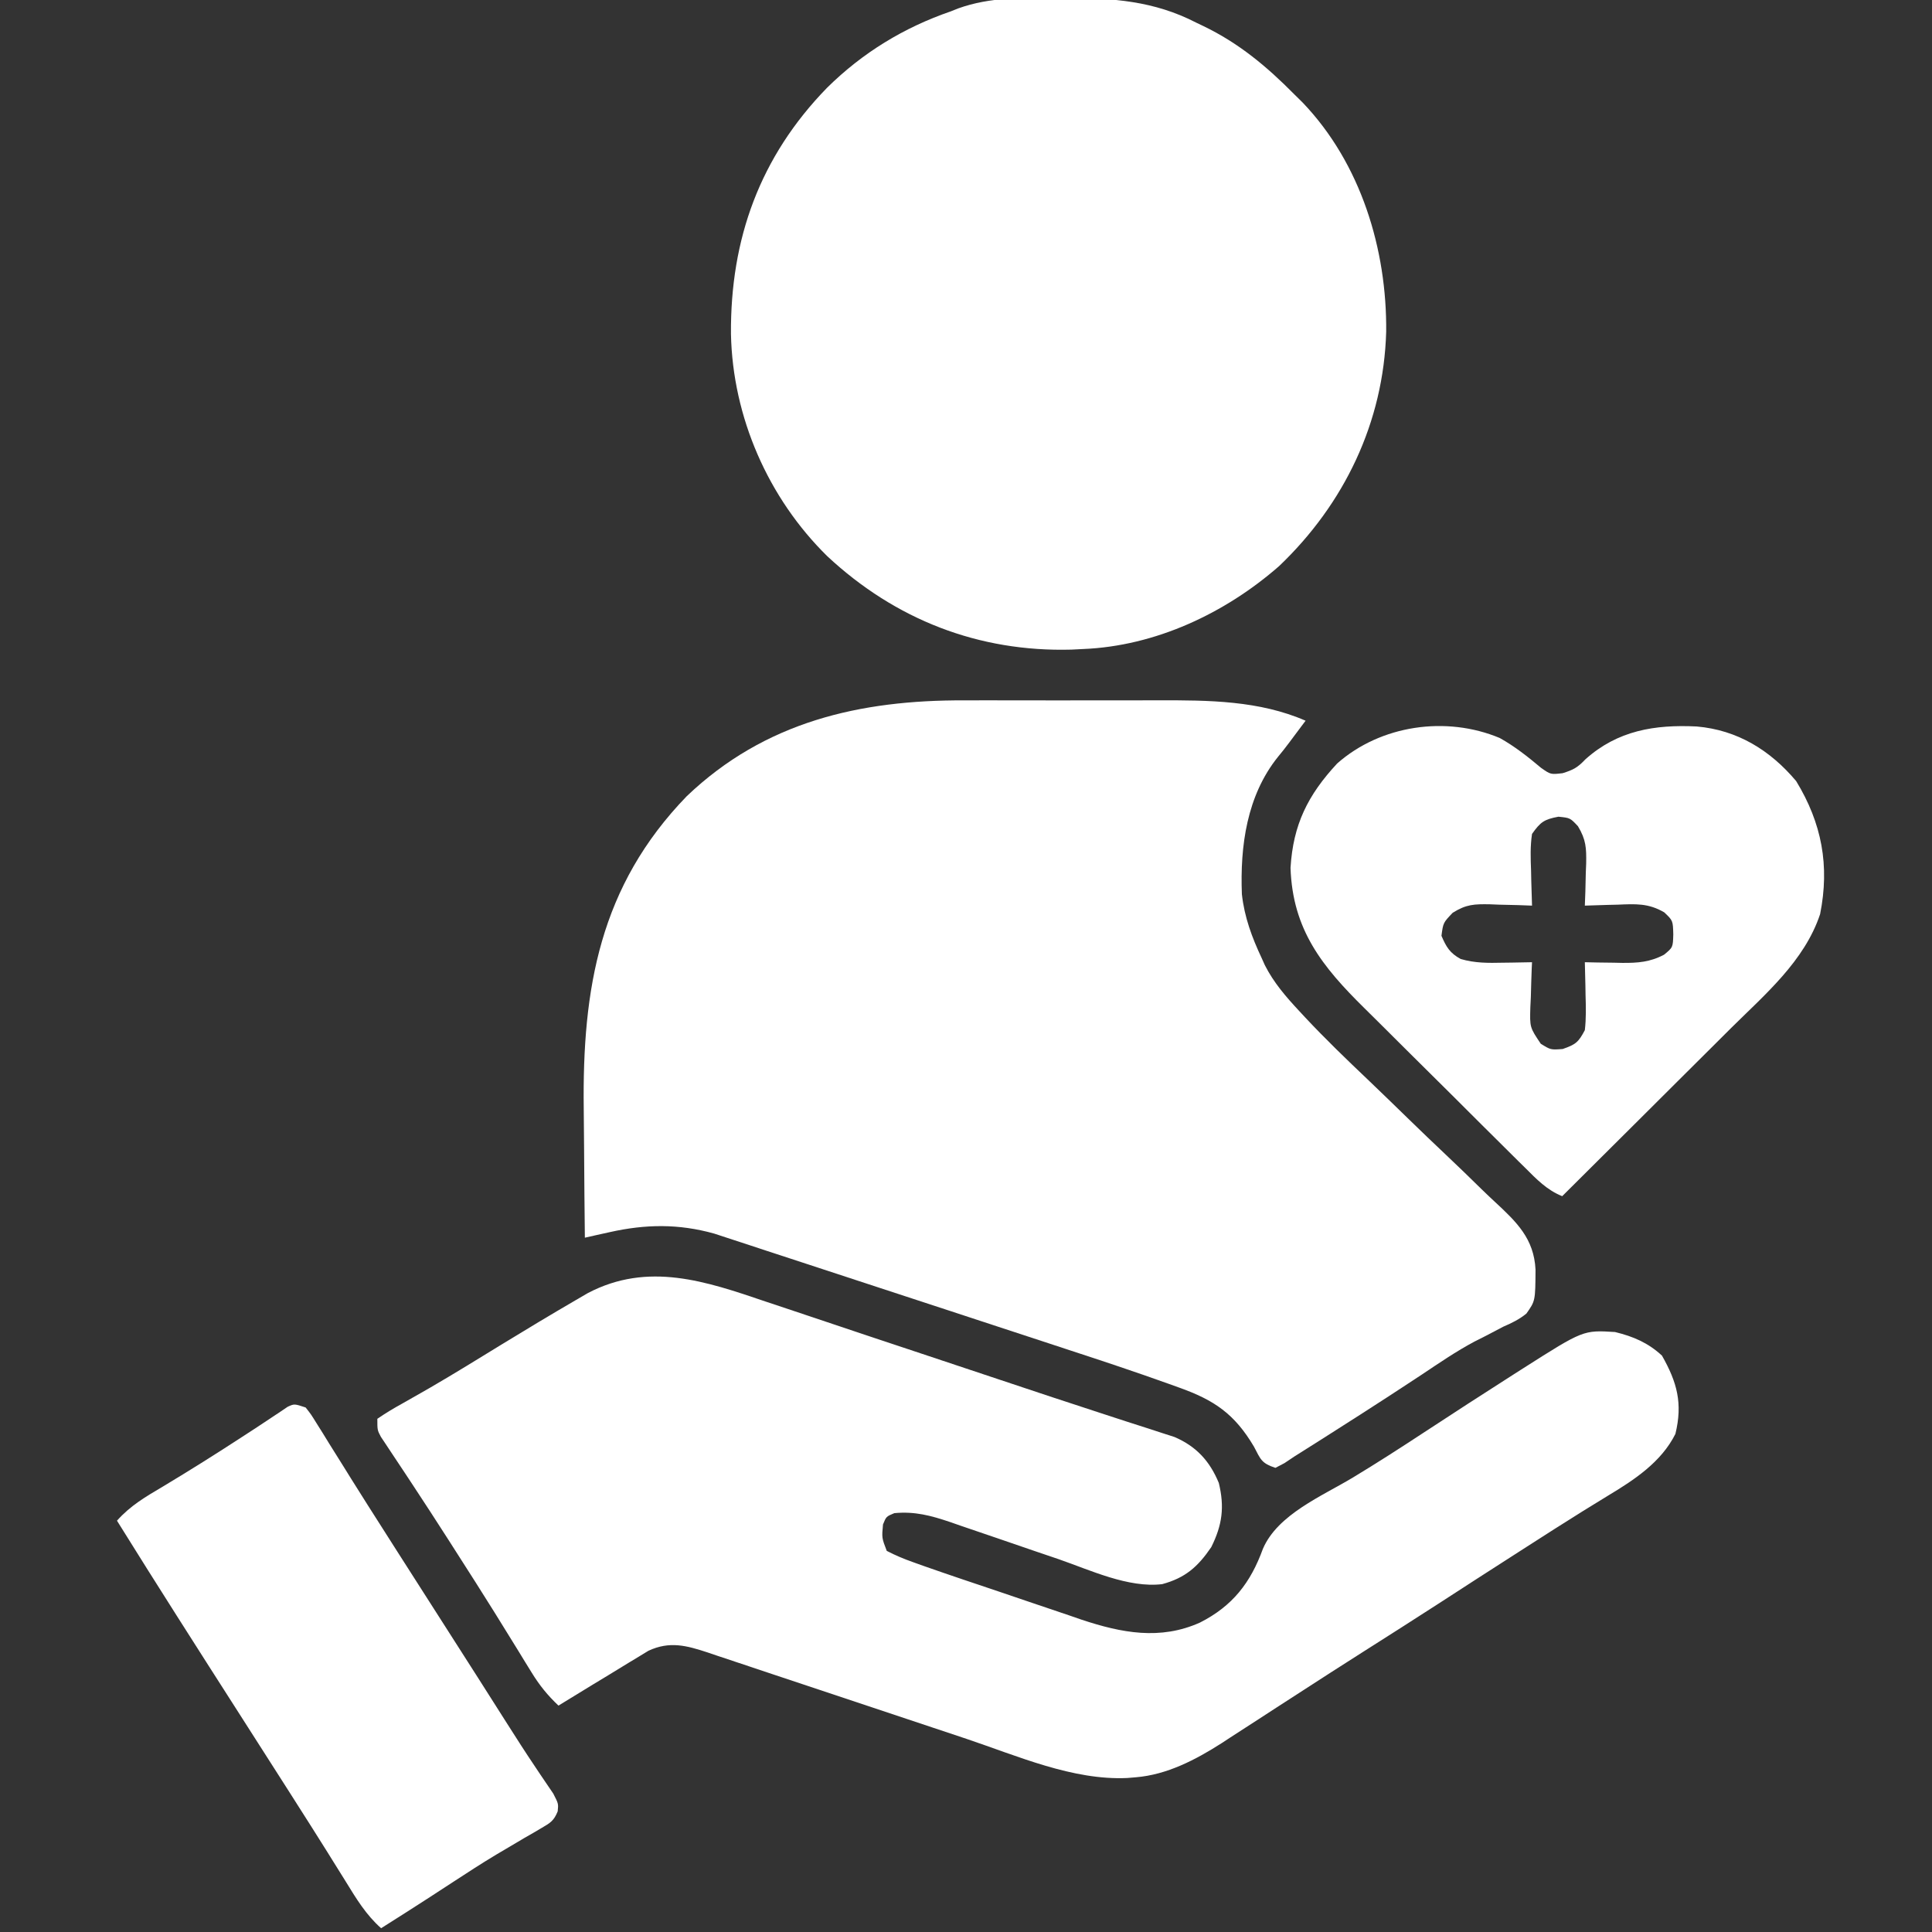 <svg width="113" height="113" viewBox="0 0 113 113" fill="none" xmlns="http://www.w3.org/2000/svg">
<rect x="0" y="0" width="113" height="113" fill="#333333" stroke="none"/>
<g clip-path="url(#clip0_1199_452)">
<path d="M56.409 40.963C56.841 40.962 57.273 40.962 57.705 40.961C58.606 40.96 59.506 40.961 60.407 40.964C61.551 40.968 62.695 40.966 63.84 40.962C64.731 40.96 65.622 40.96 66.513 40.962C66.934 40.963 67.356 40.962 67.777 40.961C70.677 40.952 73.657 40.973 76.363 42.154C76.28 42.264 76.197 42.373 76.112 42.486C75.874 42.802 75.638 43.119 75.402 43.436C75.189 43.72 74.971 44 74.743 44.273C72.923 46.54 72.526 49.488 72.636 52.303C72.786 53.651 73.225 54.827 73.797 56.045C73.857 56.179 73.917 56.313 73.979 56.451C74.5 57.48 75.218 58.304 75.999 59.143C76.174 59.331 76.174 59.331 76.352 59.523C77.523 60.773 78.752 61.958 79.994 63.137C80.812 63.917 81.621 64.706 82.432 65.494C83.138 66.18 83.848 66.862 84.564 67.537C85.266 68.199 85.959 68.87 86.647 69.547C86.907 69.801 87.171 70.051 87.438 70.298C88.712 71.48 89.717 72.445 89.811 74.255C89.799 76.088 89.799 76.088 89.276 76.83C88.851 77.174 88.437 77.374 87.936 77.591C87.568 77.781 87.201 77.974 86.835 78.167C86.639 78.266 86.443 78.365 86.241 78.466C85.164 79.04 84.163 79.728 83.149 80.405C82.721 80.686 82.293 80.967 81.865 81.247C81.65 81.387 81.436 81.528 81.215 81.672C80.108 82.393 78.995 83.103 77.88 83.812C77.677 83.941 77.475 84.07 77.266 84.203C76.208 84.874 76.208 84.874 75.701 85.191C75.512 85.318 75.323 85.445 75.128 85.575C74.865 85.713 74.865 85.713 74.597 85.853C73.771 85.578 73.737 85.362 73.342 84.612C72.204 82.69 71.013 81.885 68.939 81.148C68.754 81.081 68.569 81.014 68.378 80.946C66.445 80.252 64.498 79.605 62.547 78.967C62.165 78.841 61.783 78.716 61.402 78.59C60.405 78.262 59.409 77.936 58.412 77.609C57.422 77.284 56.432 76.959 55.442 76.633C53.705 76.062 51.968 75.493 50.23 74.925C49.119 74.562 48.007 74.197 46.896 73.831C46.201 73.603 45.506 73.375 44.81 73.148C44.488 73.042 44.166 72.936 43.843 72.829C43.402 72.683 42.959 72.539 42.517 72.395C42.27 72.314 42.022 72.233 41.767 72.149C39.687 71.57 37.77 71.597 35.678 72.063C35.264 72.154 35.264 72.154 34.842 72.248C34.633 72.295 34.424 72.342 34.208 72.391C34.188 70.675 34.172 68.96 34.163 67.244C34.158 66.447 34.152 65.65 34.142 64.853C34.054 57.808 35.073 51.832 40.167 46.568C44.739 42.205 50.296 40.94 56.409 40.963Z" fill="white"/>
<path d="M61.798 -0.124C62.071 -0.124 62.071 -0.124 62.35 -0.124C65.085 -0.113 67.495 0.05 69.964 1.324C70.1 1.389 70.236 1.454 70.376 1.521C72.457 2.521 74.094 3.89 75.702 5.517C75.947 5.759 75.947 5.759 76.197 6.005C79.592 9.559 81.123 14.576 81.076 19.409C80.923 24.696 78.626 29.473 74.819 33.105C71.663 35.87 67.578 37.791 63.343 37.961C63.12 37.972 62.897 37.984 62.667 37.995C57.232 38.143 52.365 36.237 48.394 32.539C44.928 29.138 42.851 24.391 42.753 19.535C42.713 13.977 44.443 9.169 48.376 5.131C50.449 3.085 52.858 1.612 55.618 0.662C55.76 0.605 55.902 0.549 56.049 0.49C57.914 -0.18 59.841 -0.131 61.798 -0.124Z" fill="white"/>
<path d="M44.789 76.129C45.2 76.266 45.612 76.403 46.023 76.54C46.91 76.835 47.796 77.132 48.682 77.431C50.159 77.929 51.637 78.421 53.116 78.912C54.904 79.505 56.691 80.101 58.477 80.699C60.434 81.354 62.392 82.005 64.355 82.642C64.86 82.807 65.365 82.972 65.87 83.137C66.319 83.283 66.77 83.426 67.221 83.57C67.616 83.699 67.616 83.699 68.019 83.831C68.242 83.903 68.466 83.975 68.696 84.049C69.974 84.598 70.758 85.459 71.287 86.736C71.627 88.141 71.492 89.19 70.846 90.488C70.063 91.638 69.331 92.287 67.977 92.654C65.999 92.893 63.764 91.833 61.924 91.196C61.456 91.037 60.989 90.878 60.522 90.72C59.797 90.472 59.073 90.224 58.349 89.974C57.642 89.731 56.934 89.491 56.227 89.251C56.011 89.176 55.796 89.101 55.574 89.023C54.44 88.641 53.505 88.389 52.307 88.502C51.833 88.7 51.833 88.7 51.645 89.164C51.573 89.949 51.573 89.949 51.865 90.709C52.383 90.977 52.863 91.177 53.41 91.371C53.602 91.44 53.794 91.509 53.992 91.58C55.48 92.104 56.977 92.603 58.473 93.106C59.023 93.291 59.572 93.478 60.121 93.666C60.919 93.939 61.718 94.208 62.517 94.476C62.759 94.56 63.001 94.644 63.251 94.73C65.6 95.509 67.856 95.946 70.184 94.902C72.089 93.936 73.145 92.576 73.867 90.585C74.732 88.572 77.328 87.504 79.133 86.417C80.529 85.574 81.897 84.693 83.26 83.798C85.001 82.657 86.746 81.523 88.502 80.405C88.8 80.214 88.8 80.214 89.105 80.02C92.607 77.793 92.607 77.793 94.461 77.908C95.533 78.17 96.392 78.536 97.206 79.288C98.091 80.846 98.428 82.08 97.992 83.867C97.168 85.515 95.592 86.554 94.047 87.481C93.737 87.671 93.427 87.862 93.117 88.053C92.946 88.158 92.776 88.263 92.6 88.371C91.489 89.061 90.389 89.769 89.288 90.474C89.049 90.628 88.81 90.781 88.564 90.939C87.093 91.882 85.624 92.829 84.159 93.781C82.681 94.738 81.195 95.681 79.709 96.625C78.466 97.415 77.226 98.211 75.991 99.013C75.539 99.305 75.087 99.597 74.635 99.889C74.298 100.108 73.961 100.327 73.624 100.546C73.071 100.906 72.517 101.263 71.963 101.62C71.796 101.73 71.629 101.839 71.457 101.952C69.936 102.925 68.257 103.802 66.432 103.951C66.182 103.972 66.182 103.972 65.928 103.993C62.745 104.139 59.517 102.706 56.542 101.708C55.864 101.481 55.185 101.255 54.507 101.029C52.58 100.388 50.654 99.746 48.729 99.101C47.545 98.705 46.361 98.311 45.176 97.918C44.726 97.768 44.277 97.618 43.828 97.467C43.203 97.256 42.576 97.048 41.95 96.841C41.766 96.778 41.581 96.715 41.392 96.651C40.15 96.243 39.163 95.975 37.926 96.551C37.683 96.699 37.44 96.847 37.19 96.999C36.995 97.117 36.995 97.117 36.795 97.237C36.382 97.486 35.971 97.739 35.561 97.992C35.28 98.162 34.999 98.333 34.718 98.502C34.031 98.918 33.347 99.337 32.664 99.758C32.029 99.159 31.551 98.568 31.095 97.824C30.967 97.616 30.838 97.409 30.706 97.195C30.569 96.971 30.433 96.747 30.291 96.516C29.995 96.036 29.698 95.556 29.4 95.076C29.247 94.828 29.094 94.581 28.936 94.326C28.193 93.132 27.436 91.948 26.677 90.764C26.532 90.537 26.387 90.309 26.237 90.075C25.524 88.964 24.807 87.856 24.079 86.755C23.945 86.552 23.811 86.348 23.672 86.138C23.42 85.755 23.166 85.374 22.911 84.993C22.8 84.825 22.688 84.656 22.574 84.483C22.476 84.336 22.378 84.19 22.278 84.039C22.07 83.646 22.07 83.646 22.07 82.984C22.561 82.647 23.04 82.36 23.56 82.074C23.903 81.879 24.246 81.684 24.589 81.488C24.782 81.377 24.976 81.267 25.175 81.153C26.578 80.338 27.958 79.484 29.341 78.636C30.77 77.762 32.205 76.897 33.654 76.055C33.898 75.914 34.141 75.772 34.392 75.625C37.91 73.786 41.285 74.936 44.789 76.129Z" fill="white"/>
<path d="M87.717 43.164C88.595 43.653 89.366 44.264 90.134 44.91C90.698 45.305 90.698 45.305 91.4 45.222C92.029 45.025 92.28 44.886 92.723 44.416C94.611 42.721 96.789 42.37 99.24 42.491C101.618 42.697 103.531 43.875 105.055 45.685C106.558 48.15 107.022 50.63 106.456 53.465C105.541 56.219 103.226 58.168 101.221 60.156C100.936 60.44 100.651 60.724 100.366 61.009C99.623 61.751 98.877 62.492 98.132 63.232C97.369 63.991 96.608 64.75 95.846 65.51C94.356 66.995 92.864 68.48 91.371 69.963C90.474 69.604 89.865 68.965 89.194 68.294C89.066 68.169 88.939 68.044 88.808 67.915C88.388 67.5 87.97 67.084 87.552 66.667C87.26 66.376 86.967 66.086 86.674 65.796C86.061 65.186 85.449 64.575 84.837 63.964C84.057 63.185 83.273 62.41 82.489 61.636C81.883 61.036 81.279 60.434 80.677 59.832C80.389 59.545 80.101 59.26 79.811 58.975C77.341 56.541 75.602 54.386 75.481 50.762C75.632 48.227 76.495 46.502 78.207 44.657C80.757 42.404 84.587 41.854 87.717 43.164ZM89.606 48.775C89.497 49.495 89.522 50.201 89.55 50.927C89.556 51.221 89.556 51.221 89.562 51.521C89.573 52.004 89.587 52.486 89.606 52.969C89.332 52.958 89.058 52.948 88.775 52.938C88.413 52.929 88.05 52.921 87.688 52.913C87.508 52.906 87.328 52.899 87.142 52.891C86.228 52.876 85.759 52.889 84.966 53.387C84.409 53.971 84.409 53.971 84.309 54.734C84.59 55.39 84.801 55.746 85.434 56.09C86.264 56.335 87.052 56.327 87.909 56.307C88.072 56.305 88.236 56.303 88.404 56.301C88.805 56.296 89.205 56.288 89.606 56.279C89.6 56.402 89.594 56.524 89.588 56.65C89.565 57.207 89.551 57.764 89.537 58.321C89.527 58.513 89.518 58.706 89.508 58.904C89.473 60.088 89.473 60.088 90.118 61.048C90.7 61.408 90.7 61.408 91.399 61.355C92.163 61.089 92.319 60.963 92.695 60.252C92.775 59.569 92.758 58.896 92.737 58.21C92.734 58.025 92.731 57.839 92.728 57.648C92.72 57.192 92.708 56.736 92.695 56.279C92.937 56.284 93.18 56.289 93.429 56.295C93.75 56.299 94.071 56.303 94.392 56.307C94.551 56.31 94.71 56.314 94.874 56.318C95.794 56.326 96.512 56.272 97.33 55.838C97.847 55.411 97.847 55.411 97.868 54.652C97.847 53.845 97.847 53.845 97.342 53.364C96.412 52.819 95.668 52.87 94.613 52.913C94.336 52.919 94.336 52.919 94.054 52.926C93.601 52.936 93.148 52.952 92.695 52.969C92.706 52.695 92.716 52.421 92.726 52.139C92.735 51.776 92.743 51.414 92.751 51.051C92.758 50.871 92.765 50.691 92.773 50.505C92.788 49.599 92.768 49.118 92.292 48.324C91.835 47.837 91.835 47.837 91.15 47.768C90.31 47.926 90.101 48.077 89.606 48.775Z" fill="white"/>
<path d="M17.877 82.322C18.187 82.716 18.187 82.716 18.509 83.235C18.63 83.428 18.752 83.622 18.877 83.821C19.006 84.032 19.136 84.243 19.27 84.46C19.55 84.908 19.831 85.356 20.111 85.803C20.325 86.148 20.325 86.148 20.543 86.499C21.183 87.525 21.834 88.544 22.484 89.564C22.741 89.968 22.998 90.371 23.255 90.775C24.257 92.348 25.263 93.919 26.269 95.489C27.387 97.235 28.503 98.982 29.612 100.734C30.172 101.618 30.735 102.497 31.319 103.364C31.415 103.507 31.51 103.65 31.608 103.797C31.857 104.168 32.108 104.536 32.36 104.905C32.664 105.496 32.664 105.496 32.62 105.941C32.399 106.489 32.193 106.617 31.685 106.911C31.525 107.005 31.366 107.099 31.202 107.196C30.942 107.345 30.942 107.345 30.678 107.496C30.314 107.711 29.95 107.926 29.587 108.142C29.401 108.252 29.215 108.361 29.024 108.474C28.169 108.988 27.333 109.53 26.498 110.076C26.191 110.276 25.883 110.476 25.576 110.676C25.431 110.771 25.287 110.865 25.138 110.962C24.194 111.575 23.242 112.177 22.291 112.779C21.401 111.989 20.839 111.051 20.222 110.048C19.985 109.667 19.747 109.287 19.51 108.907C19.387 108.708 19.263 108.51 19.136 108.306C18.52 107.32 17.895 106.339 17.27 105.358C17.078 105.057 17.078 105.057 16.883 104.75C15.892 103.194 14.899 101.641 13.904 100.089C11.533 96.385 9.164 92.679 6.842 88.943C7.619 88.064 8.533 87.533 9.532 86.943C11.095 86.005 12.635 85.039 14.161 84.042C14.447 83.856 14.732 83.67 15.018 83.485C15.323 83.287 15.626 83.085 15.927 82.882C16.083 82.778 16.239 82.675 16.399 82.569C16.61 82.427 16.61 82.427 16.825 82.281C17.215 82.102 17.215 82.102 17.877 82.322Z" fill="white"/>
</g>
<defs>
<clipPath id="clip0_1199_452">
<rect width="113" height="113" fill="white"/>
</clipPath>
</defs>
</svg>
